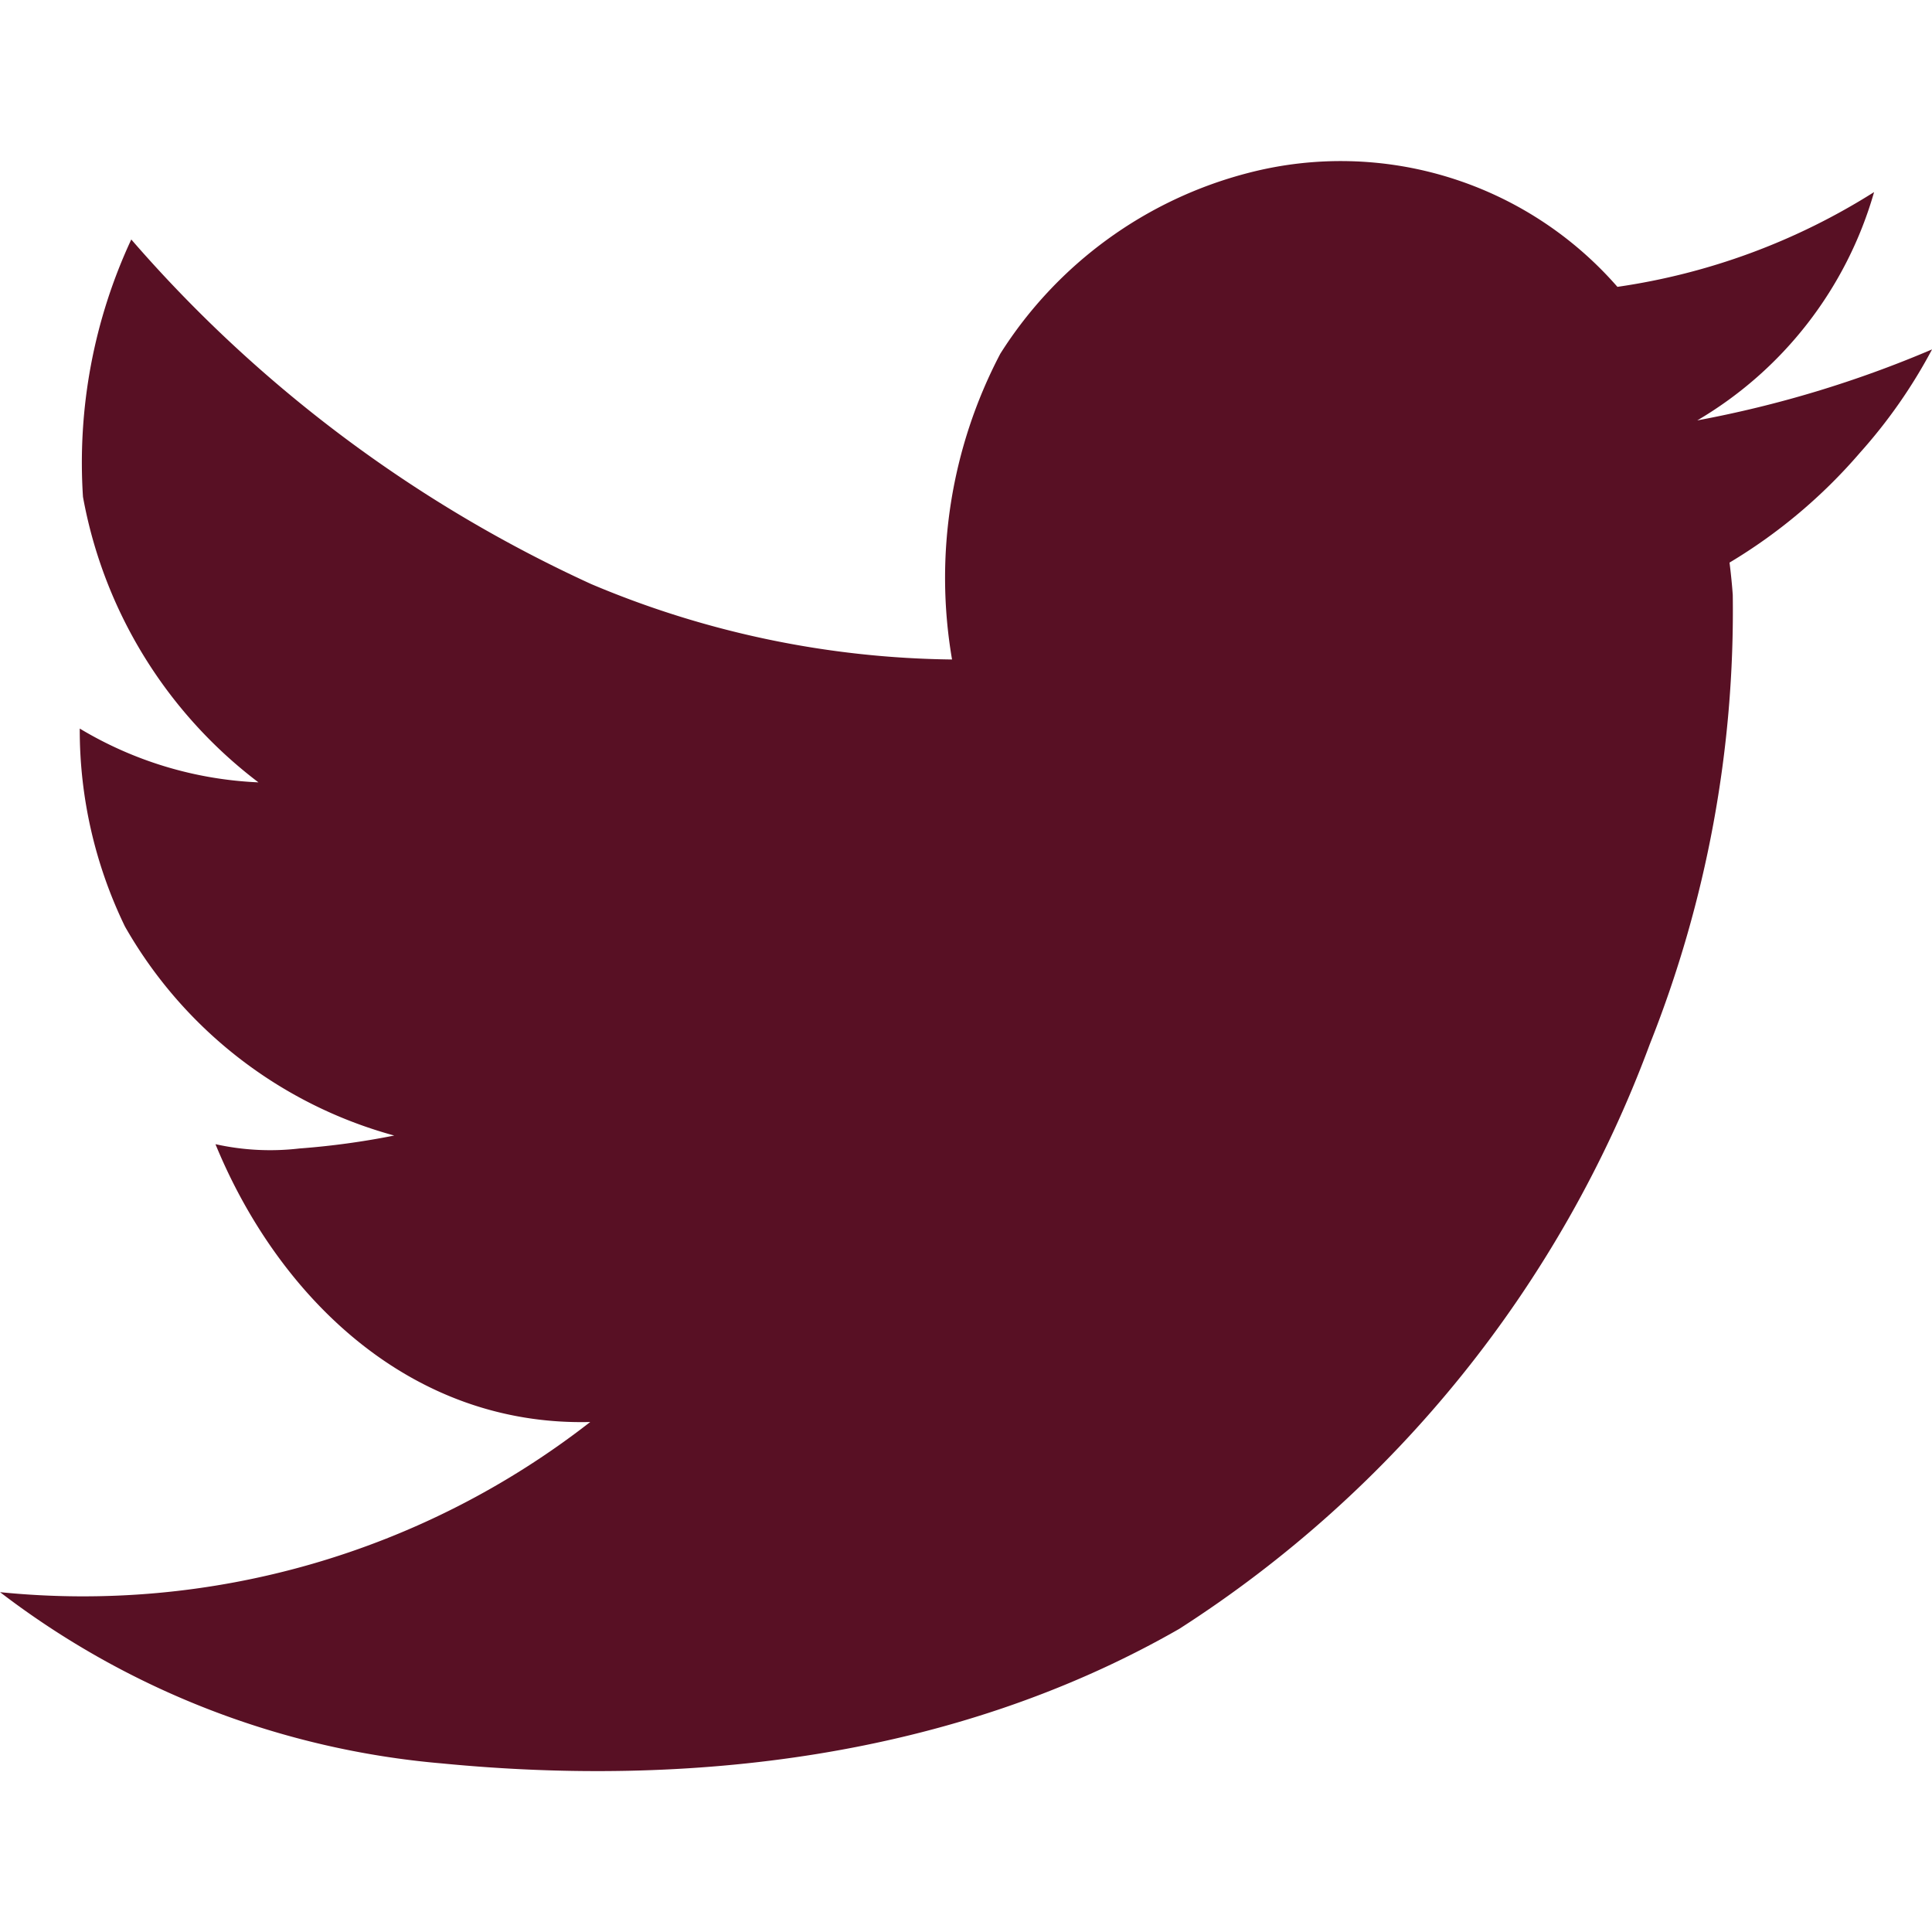 <svg xmlns="http://www.w3.org/2000/svg" xmlns:xlink="http://www.w3.org/1999/xlink" width="40" height="40" viewBox="0 0 40 40">
  <defs>
    <clipPath id="clip-twitter-icon_2">
      <rect width="40" height="40"/>
    </clipPath>
  </defs>
  <g id="twitter-icon_2" data-name="twitter-icon – 2" clip-path="url(#clip-twitter-icon_2)">
    <path id="twitter" d="M40,6.9a10.75,10.75,0,0,1-1.493,2.14,11.026,11.026,0,0,1-2.7,2.274q.045.357.067.669a24.271,24.271,0,0,1-1.717,9.3,24.483,24.483,0,0,1-9.743,12.107c-4.71,2.7-10.2,3.277-15.251,2.787A17.512,17.512,0,0,1,0,32.63a17.076,17.076,0,0,0,12.219-3.523C8.47,29.2,5.746,26.49,4.46,23.355a5.218,5.218,0,0,0,1.739.089,16.179,16.179,0,0,0,1.962-.268A9.2,9.2,0,0,1,2.587,18.85a9.324,9.324,0,0,1-.937-4.1,7.834,7.834,0,0,0,3.7,1.114A9.562,9.562,0,0,1,1.717,9.953a10.941,10.941,0,0,1,1-5.329,28.026,28.026,0,0,0,9.521,7.134A19.723,19.723,0,0,0,19.71,13.32a9.982,9.982,0,0,1,1-6.332,8.627,8.627,0,0,1,5.15-3.746,7.6,7.6,0,0,1,7.626,2.363A13.573,13.573,0,0,0,38.8,3.643,8.051,8.051,0,0,1,35.139,8.37,23.187,23.187,0,0,0,40,6.9Z" transform="translate(0.001 0.334)" fill="#581024"/>
  </g>
</svg>
